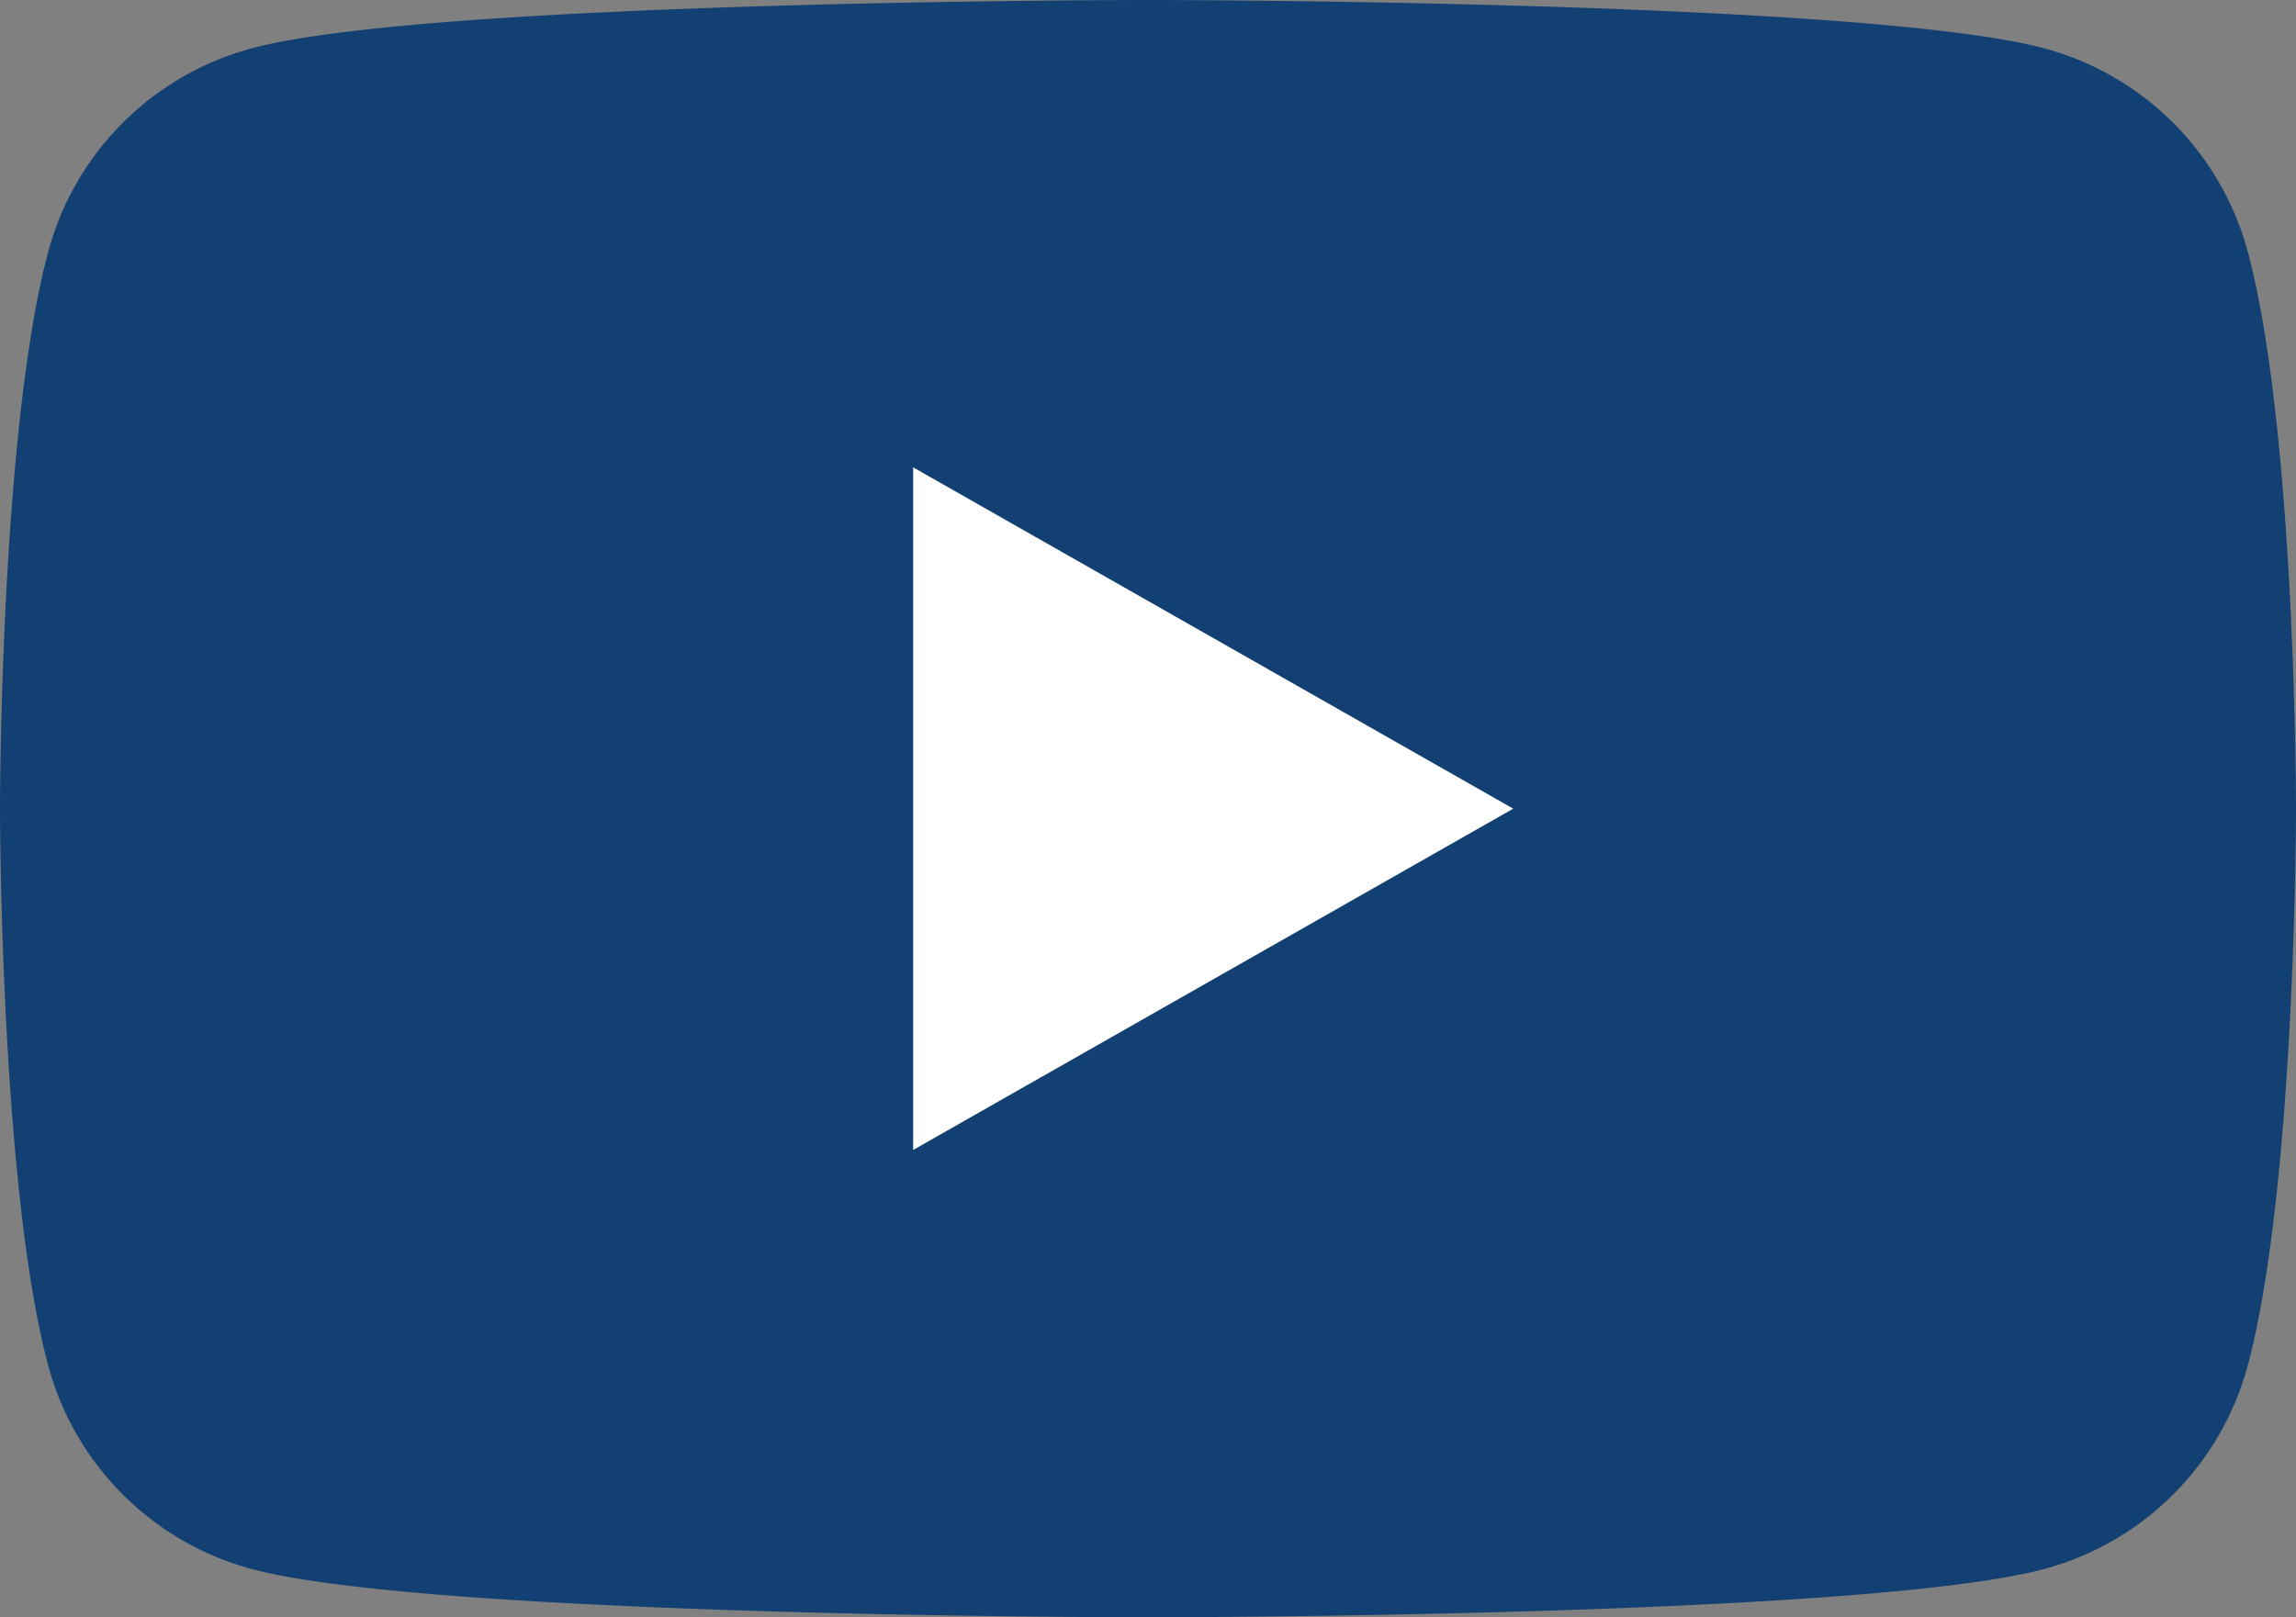 <svg xmlns="http://www.w3.org/2000/svg" viewBox="0 0 425.81 300"><rect x="0" y="0" width="425.81" height="300" fill="#808080" stroke="none"/><defs><style>.cls-1{fill:#134072;}.cls-2{fill:#fff;}</style></defs><g id="Calque_2" data-name="Calque 2"><g id="Calque_1-2" data-name="Calque 1"><path class="cls-1" d="M416.91,46.85A53.5,53.5,0,0,0,379.26,9C346.06,0,212.9,0,212.9,0S79.75,0,46.54,9A53.47,53.47,0,0,0,8.9,46.85C0,80.27,0,150,0,150s0,69.73,8.9,103.15A53.47,53.47,0,0,0,46.54,291c33.21,9,166.36,9,166.36,9s133.16,0,166.36-9a53.5,53.5,0,0,0,37.65-37.89c8.9-33.42,8.9-103.15,8.9-103.15S425.81,80.27,416.91,46.85Z"/><polygon class="cls-2" points="169.35 213.31 169.35 86.69 280.64 150 169.35 213.31"/></g></g></svg>
